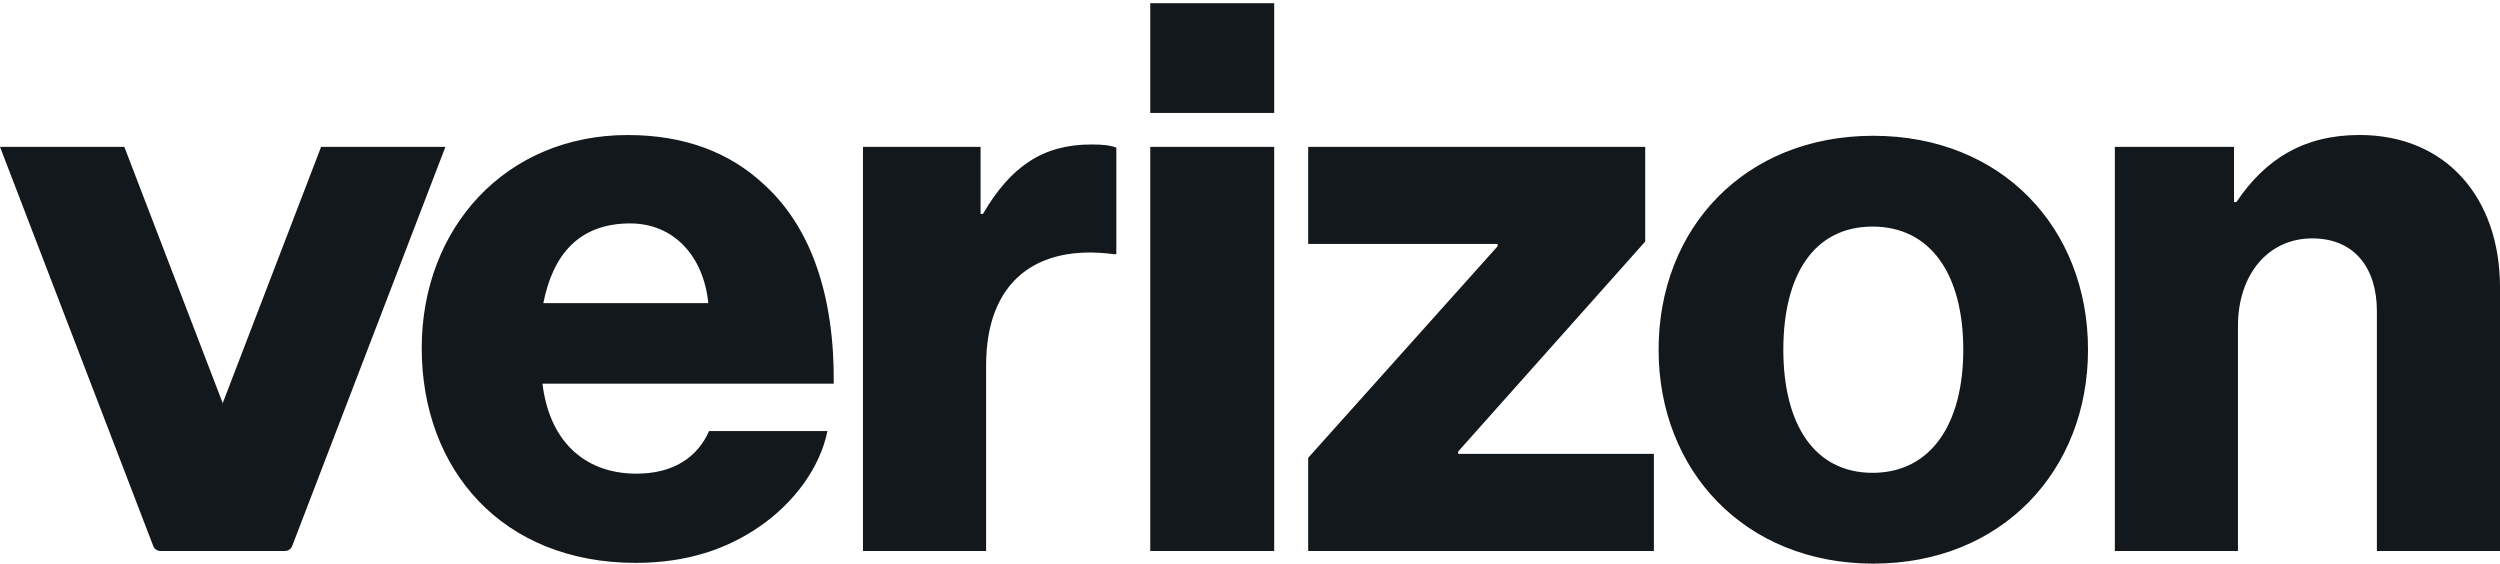 <svg width="421" height="95" viewBox="0 0 421 95" fill="none" xmlns="http://www.w3.org/2000/svg">
<path d="M356.139 92.784H376.872V54.904C376.872 46.261 381.923 40.146 389.368 40.146C396.548 40.146 400.267 45.196 400.267 52.376V92.784H421V48.39C421 33.366 411.965 22.733 397.339 22.733C388.038 22.733 381.523 26.719 376.606 34.031H376.207V24.729H356.139V92.784ZM315.465 22.866C293.8 22.866 279.308 38.416 279.308 58.89C279.308 79.231 293.793 94.914 315.465 94.914C337.136 94.914 351.622 79.231 351.622 58.89C351.622 38.423 337.136 22.866 315.465 22.866ZM315.332 79.623C305.497 79.623 300.314 71.386 300.314 58.89C300.314 46.261 305.497 38.157 315.332 38.157C325.166 38.157 330.615 46.268 330.615 58.89C330.622 71.386 325.173 79.623 315.332 79.623ZM220.296 92.784H278.516V76.436H245.554V76.037L277.053 40.678V24.729H220.296V41.078H252.194V41.477L220.296 77.101V92.784ZM193.707 92.784H214.573V24.729H193.707V92.784ZM145.327 92.784H166.061V61.552C166.061 47.326 174.571 41.078 187.592 42.808H187.991V24.863C186.927 24.463 185.729 24.33 183.74 24.33C175.629 24.33 170.179 28.049 165.528 36.028H165.129V24.729H145.327V92.784ZM107.174 79.763C98.006 79.763 92.423 73.781 91.358 64.612H140.403C140.536 49.987 136.684 38.29 128.573 30.984C122.857 25.668 115.279 22.74 105.71 22.74C85.244 22.74 71.018 38.29 71.018 58.631C71.018 79.098 84.578 94.788 107.041 94.788C115.552 94.788 122.325 92.525 127.907 88.673C133.889 84.554 138.141 78.572 139.339 72.591H119.404C117.415 77.101 113.289 79.763 107.174 79.763ZM106.117 37.624C113.429 37.624 118.48 43.074 119.278 51.052H91.499C93.088 42.941 97.473 37.624 106.117 37.624ZM193.707 0.536H214.573V19.014H193.707V0.536Z" fill="#12181C"/>
<path d="M0 24.73L25.804 91.944C26 92.455 26.491 92.791 27.037 92.791H47.973C47.427 92.791 46.937 92.455 46.74 91.944L20.936 24.73H0Z" fill="#12181C"/>
<path d="M75.009 24.73L49.205 91.944C49.009 92.455 48.519 92.791 47.972 92.791H27.036C27.582 92.791 28.073 92.455 28.269 91.944L54.073 24.73H75.009Z" fill="#12181C"/>
</svg>
